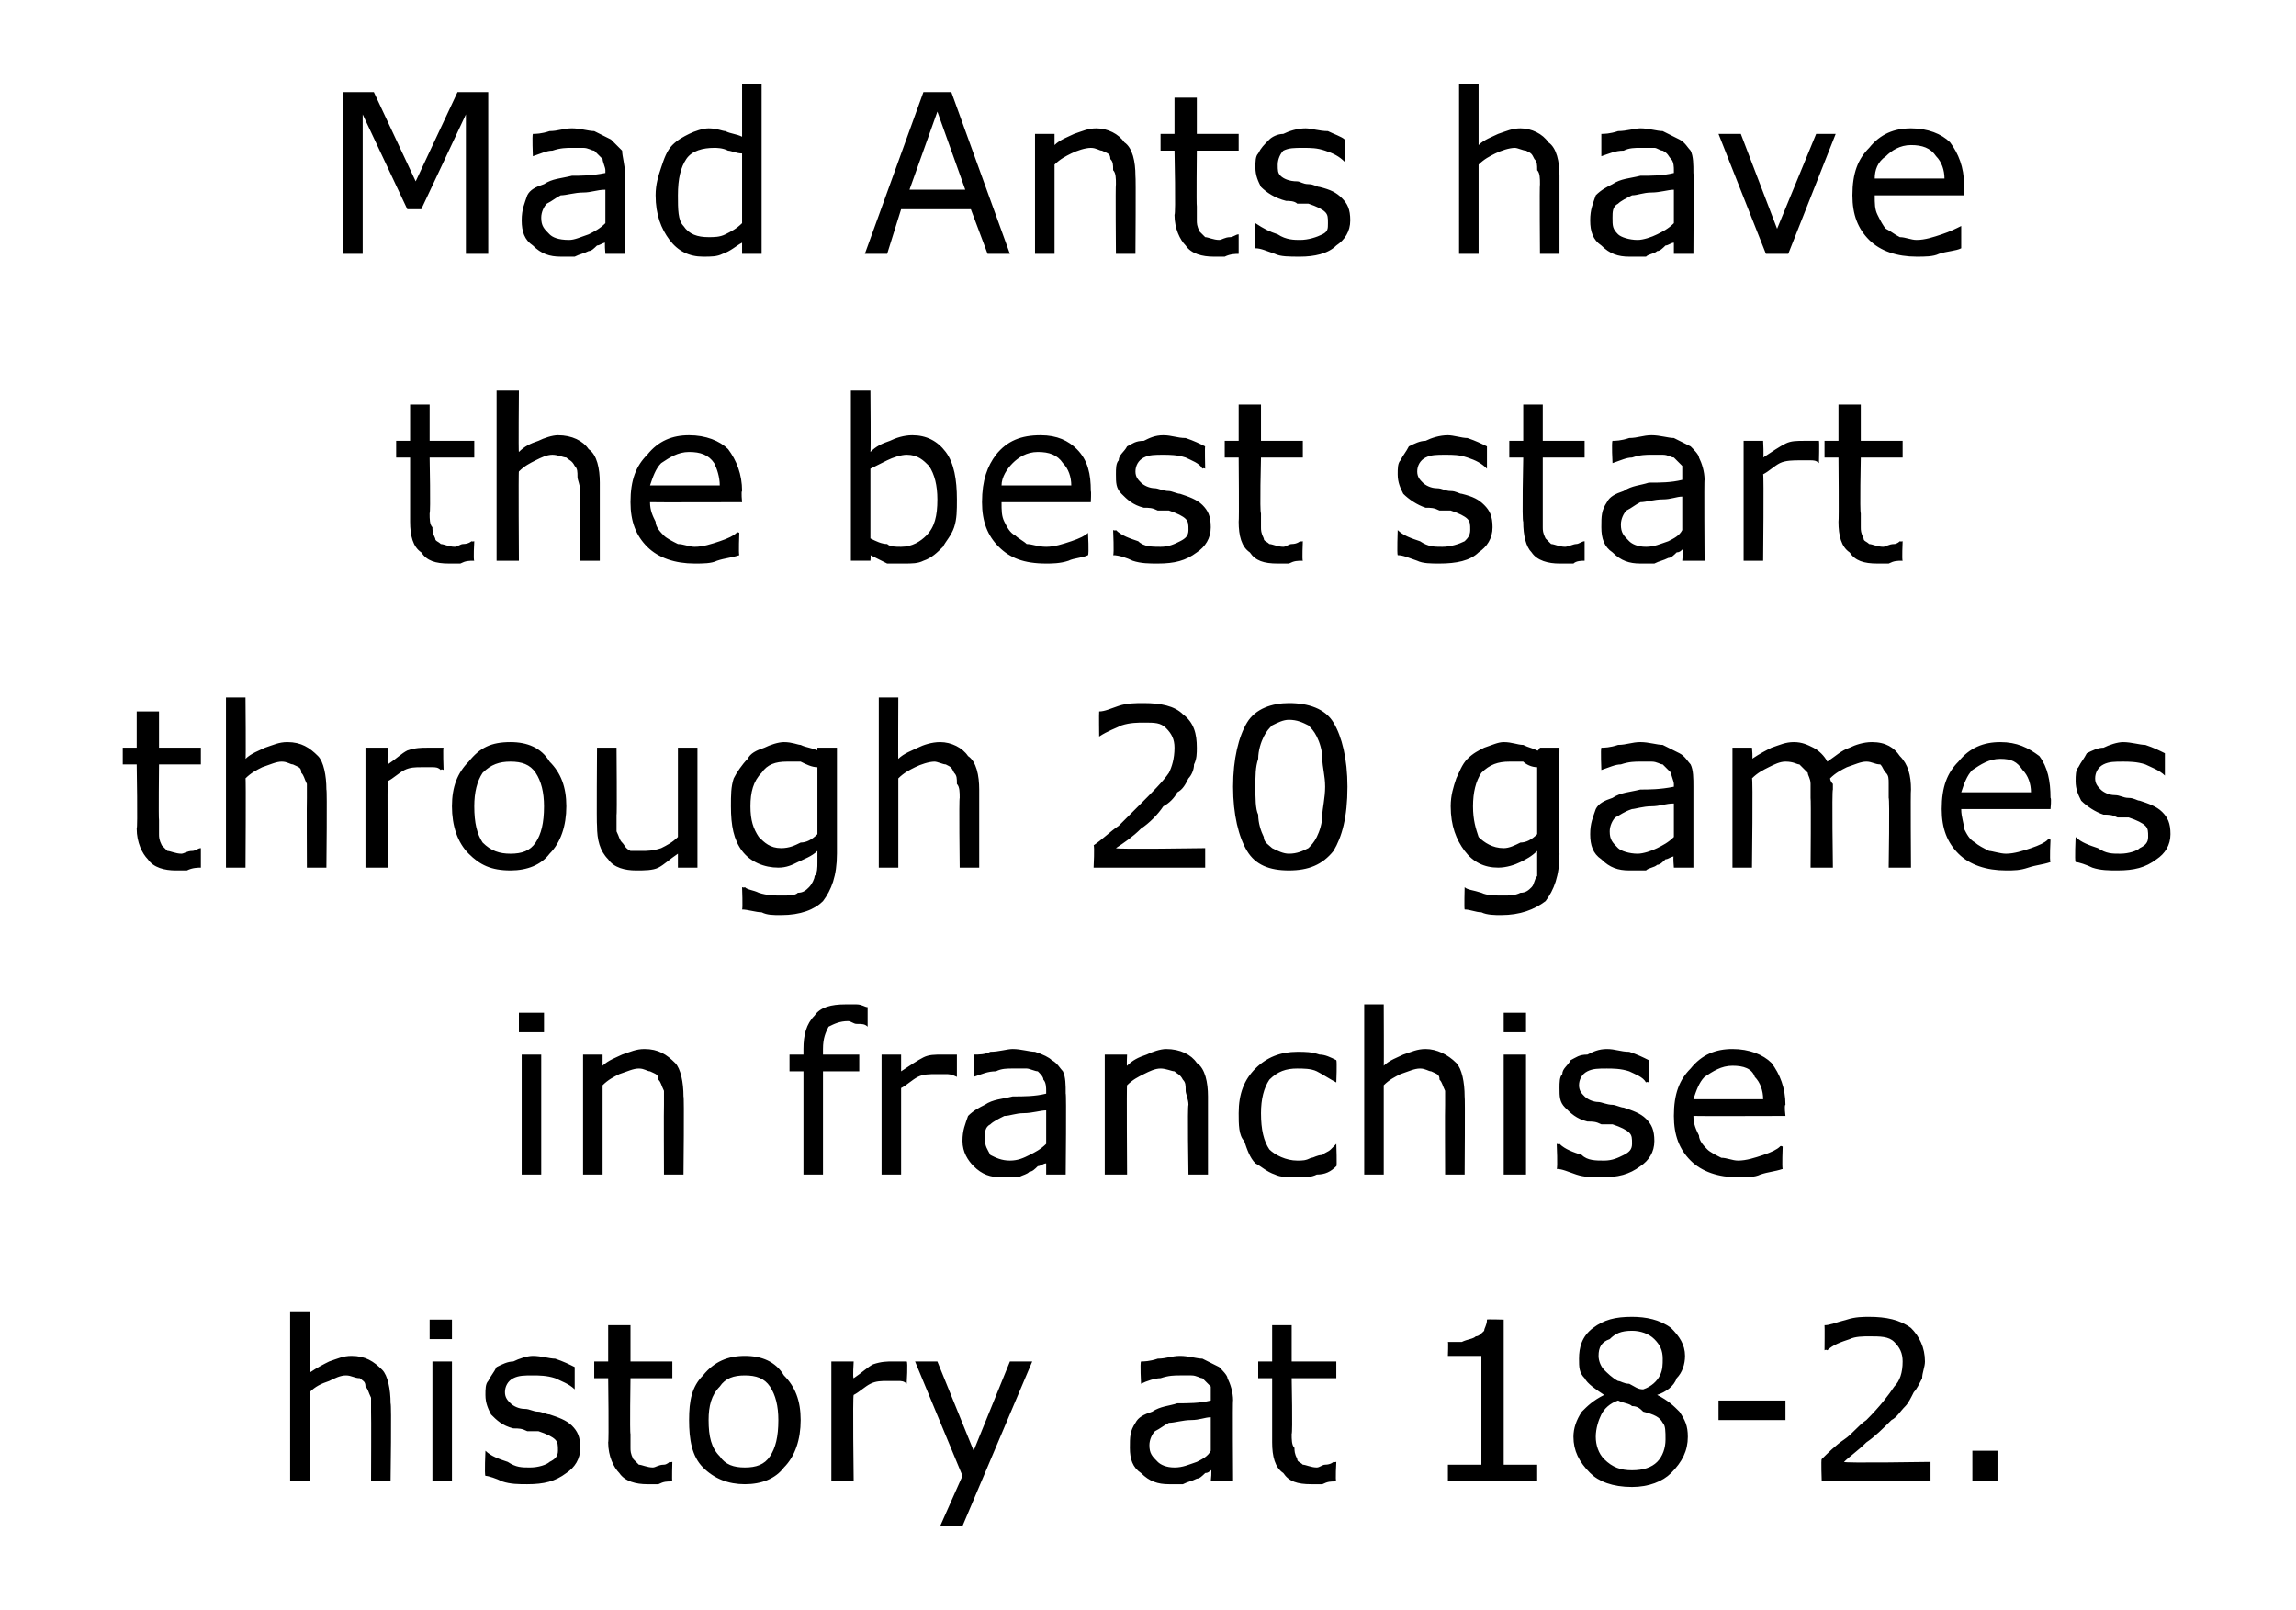 <?xml version="1.0" standalone="no"?><!DOCTYPE svg PUBLIC "-//W3C//DTD SVG 1.1//EN" "http://www.w3.org/Graphics/SVG/1.1/DTD/svg11.dtd"><svg xmlns="http://www.w3.org/2000/svg" version="1.1" width="82.3px" height="57.7px" viewBox="0 -3 82.3 57.7" style="top:-3px"><desc>Mad Ants have the best start through 20 games in franchise history at 18 2.</desc><defs/><g id="Polygon949477"><path d="m14 50.1h-.7s.01-2.47 0-2.5v-.5c-.1-.2-.1-.3-.2-.4c0-.2-.1-.2-.2-.3c-.2 0-.3-.1-.5-.1c-.2 0-.4.1-.6.2c-.3.1-.5.2-.7.4c.03-.04 0 3.2 0 3.2h-.7V44h.7s.03 2.24 0 2.2c.3-.2.5-.3.7-.4c.3-.1.5-.2.8-.2c.5 0 .8.2 1.1.5c.2.2.3.7.3 1.2c.04-.01 0 2.8 0 2.8zm2.2-5.1h-.8v-.7h.8v.7zm0 5.1h-.7v-4.3h.7v4.3zm4.3-2c.2.2.3.4.3.8c0 .4-.2.7-.5.9c-.4.3-.8.4-1.4.4c-.3 0-.6 0-.9-.1c-.2-.1-.5-.2-.6-.2c-.04-.04 0-.9 0-.9c0 0 0 .03 0 0c.2.2.5.3.8.4c.3.2.5.2.8.2c.3 0 .6-.1.7-.2c.2-.1.3-.2.3-.4c0-.2 0-.3-.1-.4c-.1-.1-.3-.2-.6-.3h-.4c-.2-.1-.3-.1-.5-.1c-.4-.1-.6-.3-.8-.5c-.1-.2-.2-.4-.2-.7c0-.2 0-.4.1-.5c.1-.2.2-.3.3-.5c.2-.1.4-.2.6-.2c.2-.1.5-.2.7-.2c.3 0 .6.1.8.1c.3.1.5.2.7.3v.8s-.04-.04 0 0c-.2-.2-.5-.3-.7-.4c-.3-.1-.6-.1-.8-.1c-.3 0-.5 0-.7.1c-.2.1-.3.3-.3.5c0 .2.1.3.2.4c.1.1.3.2.5.2c.2 0 .3.1.5.1c.1 0 .3.1.4.1c.3.1.6.2.8.4zm3.6 2c-.2 0-.3 0-.5.1h-.4c-.4 0-.8-.1-1-.4c-.2-.2-.4-.6-.4-1.1c.03-.01 0-2.3 0-2.3h-.5v-.6h.5v-1.3h.8v1.3h1.5v.6h-1.5s-.03 1.96 0 2v.5c0 .1 0 .2.1.4l.2.2c.1 0 .3.1.5.1c.1 0 .2-.1.4-.1c.1 0 .2-.1.2-.1c.05.02.1 0 .1 0c0 0-.02.68 0 .7zm4.6-2.2c0 .7-.2 1.3-.6 1.7c-.3.4-.8.6-1.4.6c-.6 0-1.1-.2-1.5-.6c-.4-.4-.5-1-.5-1.7c0-.7.1-1.2.5-1.6c.4-.5.9-.7 1.5-.7c.6 0 1.1.2 1.4.7c.4.4.6.9.6 1.6zm-.8 0c0-.5-.1-.9-.3-1.2c-.2-.3-.5-.4-.9-.4c-.4 0-.7.1-.9.4c-.3.3-.4.7-.4 1.2c0 .6.1 1 .4 1.3c.2.3.5.4.9.4c.4 0 .7-.1.9-.4c.2-.3.3-.7.3-1.3zm4.6-1.3s.01-.05 0 0c-.1-.1-.2-.1-.3-.1h-.4c-.2 0-.4 0-.6.1c-.2.1-.4.3-.6.4c-.04.02 0 3.1 0 3.1h-.8v-4.3h.8s-.04.6 0 .6c.3-.2.5-.4.7-.5c.3-.1.5-.1.7-.1h.5c.05 0 0 .8 0 .8zm4.5-.8l-2.5 5.9h-.8l.8-1.8l-1.7-4.1h.8l1.3 3.2l1.3-3.2h.8zm7.2 4.3h-.8s.05-.45 0-.4s-.1.1-.2.1c-.1.1-.2.2-.3.2c-.2.1-.3.1-.5.2h-.5c-.4 0-.7-.1-1-.4c-.3-.2-.4-.5-.4-.9c0-.4 0-.6.2-.9c.1-.2.3-.3.6-.4c.3-.2.6-.2.9-.3c.4 0 .8 0 1.2-.1v-.5l-.3-.3c-.1 0-.2-.1-.4-.1h-.4c-.2 0-.4 0-.7.1c-.2 0-.5.1-.7.2c0-.01 0 0 0 0c0 0-.04-.75 0-.8c.1 0 .3 0 .6-.1c.3 0 .5-.1.8-.1c.3 0 .6.1.8.1l.6.3c.1.1.3.3.3.4c.1.2.2.5.2.8c-.02-.04 0 2.9 0 2.9zm-.8-1.1v-1.2c-.2 0-.4.1-.7.1c-.3 0-.6.1-.8.1c-.2.1-.3.2-.5.3c-.1.1-.2.3-.2.5c0 .3.1.4.3.6c.1.1.3.2.6.2c.3 0 .5-.1.8-.2c.2-.1.4-.2.5-.4zm4.5 1.1c-.2 0-.3 0-.5.1h-.4c-.5 0-.8-.1-1-.4c-.3-.2-.4-.6-.4-1.1v-2.3h-.5v-.6h.5v-1.3h.7v1.3h1.6v.6h-1.6s.04 1.96 0 2c0 .2 0 .4.1.5c0 .1 0 .2.1.4c0 .1.1.1.2.2c.1 0 .3.1.5.1c.1 0 .2-.1.3-.1c.2 0 .3-.1.3-.1c.02.02.1 0 .1 0c0 0-.04.68 0 .7zm7.2 0h-3.2v-.6h1.2v-3.9h-1.2s.02-.51 0-.5h.5c.2-.1.4-.1.5-.2c.1 0 .2-.1.3-.2c0-.1.1-.2.1-.4c-.02-.02.6 0 .6 0v5.2h1.2v.6zm5.4-1.6c0 .5-.2.9-.6 1.3c-.3.3-.8.5-1.4.5c-.7 0-1.2-.2-1.5-.5c-.4-.4-.6-.8-.6-1.3c0-.3.1-.6.3-.9c.2-.2.4-.4.8-.6c-.3-.2-.6-.4-.7-.6c-.2-.2-.2-.4-.2-.7c0-.4.1-.8.5-1.1c.4-.3.8-.4 1.4-.4c.5 0 1 .1 1.4.4c.3.3.5.6.5 1c0 .3-.1.6-.3.8c-.1.3-.4.5-.7.6c.4.2.6.4.8.6c.2.3.3.5.3.9zm-.9-2.8c0-.3-.1-.5-.3-.7c-.2-.2-.5-.3-.8-.3c-.4 0-.6.1-.8.3c-.3.1-.4.3-.4.6c0 .2.1.4.2.5c.1.1.3.3.5.4c.1 0 .2.1.4.1c.2.1.3.2.5.2c.3-.1.5-.3.6-.5c.1-.2.1-.4.1-.6zm.1 2.9c0-.3 0-.5-.1-.6c-.1-.2-.3-.3-.7-.4c-.1-.1-.2-.2-.4-.2c-.1-.1-.3-.1-.5-.2c-.3.1-.5.3-.6.5c-.1.2-.2.5-.2.8c0 .3.1.6.3.8c.3.3.6.4 1 .4c.4 0 .7-.1.9-.3c.2-.2.3-.5.3-.8zm4.3-.7h-2.4v-.7h2.4v.7zm5.2 2.2h-3.9s-.03-.8 0-.8c.2-.2.5-.5.8-.7c.3-.2.5-.5.8-.7c.5-.5.8-.9 1-1.2c.2-.2.3-.5.3-.9c0-.3-.1-.5-.3-.7c-.2-.2-.5-.2-.9-.2c-.2 0-.5 0-.7.1c-.3.1-.6.2-.8.4c-.05-.04-.1 0-.1 0c0 0 .01-.86 0-.9c.2 0 .4-.1.8-.2c.3-.1.6-.1.8-.1c.6 0 1.1.1 1.5.4c.3.3.5.7.5 1.2c0 .2-.1.4-.1.6c-.1.2-.2.4-.3.5c-.1.2-.2.4-.3.5c-.2.2-.3.4-.5.5c-.3.3-.6.6-.9.8c-.3.3-.6.5-.8.7c-.02.05 3.1 0 3.1 0v.7zm2.4 0h-.9V49h.9v1.1z" stroke="none" fill="#000"/></g><g id="Polygon949476"><path d="m19.5 34h-.9v-.7h.9v.7zm-.1 5.1h-.7v-4.3h.7v4.3zm5.1 0h-.7s-.01-2.47 0-2.5v-.5c-.1-.2-.1-.3-.2-.4c0-.2-.1-.2-.3-.3c-.1 0-.2-.1-.4-.1c-.2 0-.4.1-.7.2c-.2.1-.4.2-.6.4v3.2h-.7v-4.3h.7v.4c.2-.2.5-.3.7-.4c.3-.1.5-.2.8-.2c.5 0 .8.2 1.1.5c.2.2.3.7.3 1.2c.03-.01 0 2.8 0 2.8zm6.6-5.3s-.04-.05 0 0c-.1-.1-.2-.1-.4-.1c-.1 0-.2-.1-.3-.1c-.3 0-.5.1-.7.2c-.1.2-.2.4-.2.8v.2h1.3v.6h-1.3v3.7h-.7v-3.7h-.5v-.6h.5v-.2c0-.5.1-.9.4-1.2c.2-.3.6-.4 1.1-.4h.4c.2 0 .3.1.4.1v.7zm3.2 1.8s-.05-.05 0 0c-.2-.1-.3-.1-.4-.1h-.3c-.3 0-.5 0-.7.1c-.2.1-.4.3-.6.4v3.1h-.7v-4.3h.7v.6c.3-.2.6-.4.8-.5c.2-.1.4-.1.7-.1h.5v.8zm3.9 3.5h-.7v-.4c-.1 0-.2.1-.3.1c-.1.1-.2.2-.3.2c-.1.1-.2.1-.4.2h-.6c-.4 0-.7-.1-1-.4c-.2-.2-.4-.5-.4-.9c0-.4.1-.6.2-.9c.2-.2.4-.3.6-.4c.3-.2.6-.2 1-.3c.4 0 .8 0 1.2-.1v-.1c0-.1 0-.3-.1-.4c0-.1-.1-.2-.2-.3c-.1 0-.3-.1-.4-.1h-.5c-.2 0-.4 0-.6.1c-.3 0-.5.1-.8.2c.05-.01 0 0 0 0v-.8c.2 0 .4 0 .6-.1c.3 0 .6-.1.8-.1c.3 0 .6.1.8.1c.3.1.5.2.6.3c.2.1.3.3.4.4c.1.2.1.5.1.8c.03-.04 0 2.9 0 2.9zm-.7-1.1v-1.2c-.2 0-.5.1-.8.1c-.3 0-.5.1-.7.1c-.2.1-.4.2-.5.3c-.2.1-.2.3-.2.5c0 .3.1.4.2.6c.2.1.4.2.7.2c.3 0 .5-.1.7-.2c.2-.1.4-.2.6-.4zm5.8 1.1h-.7s-.04-2.47 0-2.5c0-.2-.1-.4-.1-.5c0-.2 0-.3-.1-.4c-.1-.2-.2-.2-.3-.3c-.1 0-.3-.1-.5-.1c-.2 0-.4.1-.6.2c-.2.1-.4.2-.6.4c-.02-.04 0 3.2 0 3.2h-.8v-4.3h.8s-.02.44 0 .4c.2-.2.4-.3.7-.4c.2-.1.5-.2.7-.2c.5 0 .9.2 1.1.5c.3.2.4.7.4 1.2v2.8zm4.6-.3c-.2.2-.4.3-.7.3c-.2.1-.4.1-.7.1c-.3 0-.6 0-.8-.1c-.3-.1-.5-.3-.7-.4c-.2-.2-.3-.5-.4-.8c-.2-.2-.2-.6-.2-1c0-.7.2-1.2.6-1.6c.4-.4.9-.6 1.5-.6c.3 0 .5 0 .8.1c.2 0 .4.1.6.2c.03.02 0 .8 0 .8c0 0 0 .03 0 0c-.2-.1-.5-.3-.7-.4c-.2-.1-.5-.1-.7-.1c-.4 0-.7.1-1 .4c-.2.3-.3.7-.3 1.2c0 .6.1 1 .3 1.3c.2.2.6.4 1 .4c.2 0 .3 0 .5-.1c.1 0 .2-.1.4-.1c.1-.1.2-.1.3-.2l.2-.2c0 .04 0 0 0 0c0 0 .03.84 0 .8zm4.6.3h-.7s-.01-2.47 0-2.5v-.5c-.1-.2-.1-.3-.2-.4c0-.2-.1-.2-.3-.3c-.1 0-.2-.1-.4-.1c-.2 0-.4.1-.7.2c-.2.1-.4.2-.6.4v3.2h-.7V33h.7s.01 2.24 0 2.2c.2-.2.5-.3.7-.4c.3-.1.5-.2.8-.2c.4 0 .8.2 1.1.5c.2.2.3.7.3 1.2c.02-.01 0 2.8 0 2.8zm2.2-5.1h-.8v-.7h.8v.7zm0 5.1h-.8v-4.3h.8v4.3zm4.3-2c.2.2.3.4.3.8c0 .4-.2.7-.5.9c-.4.3-.8.4-1.4.4c-.3 0-.6 0-.9-.1c-.3-.1-.5-.2-.7-.2c.04-.04 0-.9 0-.9c0 0 .08.03.1 0c.2.2.5.3.8.4c.2.2.5.2.8.2c.3 0 .5-.1.7-.2c.2-.1.3-.2.3-.4c0-.2 0-.3-.1-.4c-.1-.1-.3-.2-.6-.3h-.4c-.2-.1-.3-.1-.5-.1c-.4-.1-.6-.3-.8-.5c-.2-.2-.2-.4-.2-.7c0-.2 0-.4.1-.5c0-.2.2-.3.3-.5c.2-.1.3-.2.6-.2c.2-.1.4-.2.7-.2c.3 0 .5.1.8.1c.3.1.5.2.7.3c-.02-.02 0 .8 0 .8c0 0-.06-.04-.1 0c-.1-.2-.4-.3-.6-.4c-.3-.1-.6-.1-.8-.1c-.3 0-.5 0-.7.1c-.2.1-.3.3-.3.5c0 .2.1.3.2.4c.1.1.3.2.5.2c.1 0 .3.1.5.1c.1 0 .3.1.4.1c.3.1.6.2.8.4zm5-.1s-3.26.01-3.3 0c0 .3.1.5.2.7c0 .2.2.4.3.5c.1.1.3.2.5.3c.2 0 .4.1.6.1c.3 0 .6-.1.9-.2c.3-.1.5-.2.6-.3c.03-.05.1 0 .1 0c0 0-.03.75 0 .8c-.3.1-.5.1-.8.2c-.2.1-.5.1-.8.1c-.7 0-1.3-.2-1.7-.6c-.4-.4-.6-.9-.6-1.6c0-.8.2-1.3.6-1.7c.4-.5.9-.7 1.5-.7c.6 0 1.1.2 1.4.5c.3.4.5.9.5 1.5c-.05.01 0 .4 0 .4zm-.8-.6c0-.3-.1-.6-.3-.8c-.1-.3-.4-.4-.8-.4c-.4 0-.7.2-1 .4c-.2.2-.3.5-.4.8h2.5z" stroke="none" fill="#000"/></g><g id="Polygon949475"><path d="m7.2 28.1c-.1 0-.3 0-.5.1h-.4c-.4 0-.8-.1-1-.4c-.2-.2-.4-.6-.4-1.1c.04-.01 0-2.3 0-2.3h-.5v-.6h.5v-1.3h.8v1.3h1.5v.6H5.7s-.02 1.96 0 2v.5c0 .1 0 .2.1.4l.2.2c.1 0 .3.1.5.1c.1 0 .2-.1.4-.1c.1 0 .2-.1.3-.1c-.05.02 0 0 0 0v.7zm4.5 0h-.7s-.01-2.47 0-2.5v-.5c-.1-.2-.1-.3-.2-.4c0-.2-.1-.2-.3-.3c-.1 0-.2-.1-.4-.1c-.2 0-.4.1-.7.2c-.2.1-.4.2-.6.4c.02-.04 0 3.2 0 3.2h-.7V22h.7s.02 2.24 0 2.2c.2-.2.5-.3.7-.4c.3-.1.5-.2.8-.2c.5 0 .8.2 1.1.5c.2.2.3.7.3 1.2c.03-.01 0 2.8 0 2.8zm4.2-3.5s-.07-.05-.1 0c-.1-.1-.2-.1-.3-.1h-.4c-.2 0-.4 0-.6.1c-.2.1-.4.3-.6.4c-.02.02 0 3.1 0 3.1h-.8v-4.3h.8s-.02.6 0 .6c.3-.2.5-.4.7-.5c.3-.1.5-.1.7-.1h.6c-.03 0 0 .8 0 .8zm4.4 1.3c0 .7-.2 1.3-.6 1.7c-.3.4-.8.6-1.4.6c-.7 0-1.1-.2-1.5-.6c-.4-.4-.6-1-.6-1.7c0-.7.2-1.2.6-1.6c.4-.5.8-.7 1.5-.7c.6 0 1.1.2 1.4.7c.4.4.6.9.6 1.6zm-.8 0c0-.5-.1-.9-.3-1.2c-.2-.3-.5-.4-.9-.4c-.4 0-.7.1-1 .4c-.2.3-.3.7-.3 1.2c0 .6.1 1 .3 1.3c.3.3.6.4 1 .4c.4 0 .7-.1.9-.4c.2-.3.3-.7.3-1.3zm5.5 2.2h-.7v-.5c-.3.2-.5.4-.7.5c-.2.1-.5.1-.8.1c-.4 0-.8-.1-1-.4c-.3-.3-.4-.7-.4-1.2c-.02-.01 0-2.8 0-2.8h.7s.02 2.44 0 2.4v.6c.1.2.1.3.2.4c.1.1.1.2.3.3h.4c.2 0 .4 0 .7-.1c.2-.1.4-.2.6-.4v-3.2h.7v4.3zm5-.5c0 .8-.2 1.3-.5 1.7c-.3.3-.8.5-1.5.5c-.3 0-.5 0-.7-.1c-.2 0-.5-.1-.7-.1c.03-.02 0-.8 0-.8c0 0 .07.03.1 0c.1.1.3.1.5.2c.3.1.6.1.8.1c.3 0 .5 0 .6-.1c.2 0 .3-.1.4-.2c.1-.1.2-.3.2-.4c.1-.1.1-.3.1-.5v-.4c-.2.2-.5.3-.7.4c-.2.1-.4.2-.7.2c-.5 0-1-.2-1.3-.6c-.3-.4-.4-.9-.4-1.6c0-.4 0-.7.1-1c.1-.2.3-.5.5-.7c.1-.2.3-.3.6-.4c.2-.1.5-.2.7-.2c.3 0 .5.1.6.1c.2.1.4.1.6.2c-.02.04 0-.1 0-.1h.7v3.8zm-.7-.7v-2.4c-.2 0-.4-.1-.6-.2h-.5c-.4 0-.7.1-.9.4c-.3.3-.4.7-.4 1.2c0 .5.1.8.3 1.1c.2.2.4.4.8.4c.3 0 .5-.1.7-.2c.2 0 .4-.1.6-.3zm5.8 1.2h-.7s-.03-2.47 0-2.5c0-.2 0-.4-.1-.5c0-.2 0-.3-.1-.4c-.1-.2-.1-.2-.3-.3c-.1 0-.3-.1-.4-.1c-.2 0-.5.1-.7.2c-.2.1-.4.2-.6.4v3.2h-.7V22h.7s-.01 2.24 0 2.2c.2-.2.5-.3.7-.4c.2-.1.5-.2.8-.2c.4 0 .8.2 1 .5c.3.2.4.7.4 1.2v2.8zm8.1 0h-4s.04-.8 0-.8c.3-.2.6-.5.9-.7l.7-.7c.5-.5.9-.9 1.1-1.2c.1-.2.2-.5.2-.9c0-.3-.1-.5-.3-.7c-.2-.2-.4-.2-.8-.2c-.2 0-.5 0-.8.1c-.2.1-.5.2-.8.4c.02-.04 0 0 0 0c0 0-.01-.86 0-.9c.2 0 .4-.1.7-.2c.3-.1.6-.1.9-.1c.6 0 1.1.1 1.4.4c.4.3.5.7.5 1.2c0 .2 0 .4-.1.6c0 .2-.1.4-.2.5c-.1.2-.2.4-.4.5c-.1.2-.3.4-.5.5c-.2.3-.5.6-.8.8c-.3.3-.6.5-.9.7c.05.05 3.2 0 3.2 0v.7zm5.1-2.9c0 1.1-.2 1.8-.5 2.3c-.4.5-.9.7-1.6.7c-.7 0-1.2-.2-1.5-.7c-.3-.5-.5-1.3-.5-2.3c0-1 .2-1.8.5-2.3c.3-.5.9-.7 1.5-.7c.7 0 1.3.2 1.6.7c.3.5.5 1.3.5 2.3zM47.2 27c.1-.2.2-.5.2-.8c0-.2.1-.6.1-1c0-.4-.1-.7-.1-1c0-.3-.1-.6-.2-.8c-.1-.2-.2-.3-.3-.4c-.2-.1-.4-.2-.7-.2c-.2 0-.4.1-.6.2c-.1.1-.2.2-.3.4c-.1.2-.2.5-.2.8c-.1.3-.1.6-.1 1c0 .4 0 .8.1 1c0 .3.1.6.2.8c0 .2.2.3.3.4c.2.1.4.2.6.2c.3 0 .5-.1.7-.2c.1-.1.2-.2.3-.4zm8.7.6c0 .8-.2 1.3-.5 1.7c-.4.3-.9.5-1.6.5c-.2 0-.5 0-.7-.1c-.2 0-.4-.1-.6-.1c-.02-.02 0-.8 0-.8c0 0 .01.03 0 0c.1.1.3.1.6.2c.2.1.5.1.8.1c.2 0 .4 0 .6-.1c.2 0 .3-.1.4-.2c.1-.1.1-.3.2-.4v-.9c-.2.2-.4.3-.6.4c-.2.1-.5.2-.8.2c-.5 0-.9-.2-1.2-.6c-.3-.4-.5-.9-.5-1.6c0-.4.1-.7.2-1c.1-.2.2-.5.4-.7c.2-.2.4-.3.6-.4c.3-.1.5-.2.7-.2c.3 0 .5.1.7.1c.2.1.3.1.5.2c.02.04.1-.1.1-.1h.7s-.04 3.82 0 3.8zm-.8-.7v-2.4c-.2 0-.4-.1-.5-.2h-.5c-.4 0-.7.1-1 .4c-.2.3-.3.7-.3 1.2c0 .5.1.8.2 1.1c.2.2.5.4.9.4c.2 0 .4-.1.6-.2c.2 0 .4-.1.6-.3zm5.6 1.2h-.7s-.04-.45 0-.4c-.1 0-.2.1-.3.1c-.1.1-.2.2-.3.2c-.1.1-.3.1-.4.2h-.6c-.4 0-.7-.1-1-.4c-.3-.2-.4-.5-.4-.9c0-.4.1-.6.2-.9c.1-.2.3-.3.6-.4c.3-.2.6-.2 1-.3c.3 0 .7 0 1.2-.1v-.1c0-.1-.1-.3-.1-.4l-.3-.3c-.1 0-.2-.1-.4-.1h-.4c-.2 0-.4 0-.7.1c-.2 0-.4.1-.7.2c.01-.01 0 0 0 0c0 0-.03-.75 0-.8c.1 0 .3 0 .6-.1c.3 0 .5-.1.8-.1c.3 0 .6.1.8.1l.6.3c.2.1.3.3.4.4c.1.2.1.5.1.8v2.9zM60 27v-1.2c-.3 0-.5.1-.8.1c-.3 0-.6.1-.7.1c-.3.1-.4.2-.6.3c-.1.1-.2.3-.2.5c0 .3.1.4.3.6c.1.1.4.2.7.2c.2 0 .5-.1.7-.2c.2-.1.4-.2.6-.4zm8.5 1.1h-.8s.04-2.47 0-2.5v-.5c0-.2 0-.3-.1-.4c-.1-.1-.1-.2-.2-.3c-.2 0-.3-.1-.5-.1c-.2 0-.4.1-.7.2c-.2.1-.4.2-.6.4c0 0 0 .1.1.2v.2c-.04.02 0 2.8 0 2.8h-.8s.02-2.47 0-2.5v-.5c0-.2-.1-.3-.1-.4l-.3-.3c-.1 0-.2-.1-.5-.1c-.2 0-.4.1-.6.2c-.2.1-.4.2-.6.4c.04-.04 0 3.2 0 3.2h-.7v-4.3h.7s.04.44 0 .4c.3-.2.5-.3.7-.4c.3-.1.5-.2.8-.2c.3 0 .5.1.7.2c.2.1.4.3.5.5c.3-.2.5-.4.8-.5c.2-.1.5-.2.8-.2c.5 0 .8.2 1 .5c.3.3.4.7.4 1.2c-.02-.01 0 2.8 0 2.8zm5-2.1h-3.2c0 .3.1.5.1.7c.1.2.2.4.4.5c.1.1.3.2.5.3c.1 0 .4.1.6.1c.3 0 .6-.1.9-.2c.3-.1.5-.2.6-.3c.02-.05.1 0 .1 0c0 0-.04.75 0 .8c-.3.1-.5.1-.8.2c-.3.1-.5.1-.8.1c-.7 0-1.3-.2-1.7-.6c-.4-.4-.6-.9-.6-1.6c0-.8.2-1.3.6-1.7c.4-.5.9-.7 1.5-.7c.6 0 1 .2 1.4.5c.3.4.4.9.4 1.5c.04.01 0 .4 0 .4zm-.7-.6c0-.3-.1-.6-.3-.8c-.2-.3-.4-.4-.8-.4c-.4 0-.7.2-1 .4c-.2.2-.3.5-.4.8h2.5zm4.7.7c.2.2.3.4.3.8c0 .4-.2.7-.5.9c-.4.3-.8.4-1.4.4c-.3 0-.6 0-.9-.1c-.2-.1-.5-.2-.6-.2c-.04-.04 0-.9 0-.9c0 0 0 .03 0 0c.2.2.5.3.8.4c.3.2.5.2.8.2c.3 0 .6-.1.7-.2c.2-.1.3-.2.3-.4c0-.2 0-.3-.1-.4c-.1-.1-.3-.2-.6-.3h-.4c-.2-.1-.3-.1-.5-.1c-.3-.1-.6-.3-.8-.5c-.1-.2-.2-.4-.2-.7c0-.2 0-.4.1-.5c.1-.2.2-.3.3-.5c.2-.1.4-.2.6-.2c.2-.1.5-.2.7-.2c.3 0 .6.1.8.1c.3.1.5.2.7.3v.8s-.04-.04 0 0c-.2-.2-.5-.3-.7-.4c-.3-.1-.6-.1-.8-.1c-.3 0-.5 0-.7.1c-.2.1-.3.3-.3.5c0 .2.1.3.2.4c.1.1.3.2.5.2c.2 0 .3.1.5.1c.2 0 .3.1.4.1c.3.1.6.2.8.4z" stroke="none" fill="#000"/></g><g id="Polygon949474"><path d="m17 17.1c-.2 0-.3 0-.5.1h-.4c-.5 0-.8-.1-1-.4c-.3-.2-.4-.6-.4-1.1v-2.3h-.5v-.6h.5v-1.3h.7v1.3h1.6v.6h-1.6s.04 1.96 0 2c0 .2 0 .4.1.5c0 .1 0 .2.1.4c0 .1.1.1.2.2c.1 0 .3.1.5.1c.1 0 .2-.1.3-.1c.2 0 .3-.1.3-.1c.02.02.1 0 .1 0c0 0-.04.68 0 .7zm4.5 0h-.7s-.04-2.47 0-2.5c0-.2-.1-.4-.1-.5c0-.2 0-.3-.1-.4c-.1-.2-.2-.2-.3-.3c-.1 0-.3-.1-.5-.1c-.2 0-.4.1-.6.2c-.2.1-.4.2-.6.4c-.02-.04 0 3.2 0 3.2h-.8V11h.8s-.02 2.24 0 2.2c.2-.2.4-.3.7-.4c.2-.1.5-.2.7-.2c.5 0 .9.2 1.1.5c.3.2.4.7.4 1.2v2.8zm5.1-2.1s-3.26.01-3.3 0c0 .3.1.5.2.7c0 .2.2.4.3.5c.1.1.3.2.5.3c.2 0 .4.1.6.1c.3 0 .6-.1.9-.2c.3-.1.5-.2.6-.3c.03-.05.1 0 .1 0c0 0-.03.75 0 .8c-.3.1-.5.1-.8.2c-.2.1-.5.1-.8.1c-.7 0-1.3-.2-1.7-.6c-.4-.4-.6-.9-.6-1.6c0-.8.2-1.3.6-1.7c.4-.5.9-.7 1.5-.7c.6 0 1.1.2 1.4.5c.3.4.5.9.5 1.5c-.04.01 0 .4 0 .4zm-.8-.6c0-.3-.1-.6-.2-.8c-.2-.3-.5-.4-.9-.4c-.4 0-.7.2-1 .4c-.2.2-.3.5-.4.8h2.5zm8.5.5c0 .4 0 .7-.1 1c-.1.3-.3.5-.4.7c-.2.2-.4.4-.7.5c-.2.1-.4.1-.7.1h-.6l-.6-.3c.02.01 0 .2 0 .2h-.7V11h.7s.02 2.21 0 2.2c.2-.2.4-.3.7-.4c.2-.1.5-.2.8-.2c.5 0 .9.2 1.2.6c.3.4.4 1 .4 1.7zm-.7 0c0-.5-.1-.9-.3-1.2c-.2-.2-.4-.4-.8-.4c-.2 0-.5.1-.7.2l-.6.3v2.5c.2.1.4.2.6.2c.1.1.3.1.5.1c.4 0 .7-.2.9-.4c.3-.3.4-.7.4-1.3zm5.5.1h-3.2c0 .3 0 .5.1.7c.1.2.2.4.4.5c.1.1.3.2.4.3c.2 0 .4.1.7.1c.3 0 .6-.1.9-.2c.3-.1.5-.2.6-.3c0-.05 0 0 0 0c0 0 .04.75 0 .8c-.2.1-.5.1-.7.2c-.3.1-.6.1-.8.1c-.8 0-1.3-.2-1.7-.6c-.4-.4-.6-.9-.6-1.6c0-.8.2-1.3.5-1.7c.4-.5.9-.7 1.6-.7c.6 0 1 .2 1.3.5c.4.4.5.9.5 1.5c.02.01 0 .4 0 .4zm-.7-.6c0-.3-.1-.6-.3-.8c-.2-.3-.5-.4-.9-.4c-.4 0-.7.2-.9.4c-.2.2-.4.5-.4.8h2.5zm4.7.7c.2.2.3.4.3.8c0 .4-.2.7-.5.9c-.4.3-.8.4-1.4.4c-.3 0-.6 0-.9-.1c-.2-.1-.5-.2-.7-.2c.04-.04 0-.9 0-.9c0 0 .08.03.1 0c.2.2.5.3.8.4c.2.2.5.2.8.2c.3 0 .5-.1.7-.2c.2-.1.3-.2.3-.4c0-.2 0-.3-.1-.4c-.1-.1-.3-.2-.6-.3h-.4c-.2-.1-.3-.1-.5-.1c-.4-.1-.6-.3-.8-.5c-.2-.2-.2-.4-.2-.7c0-.2 0-.4.1-.5c0-.2.2-.3.3-.5c.2-.1.3-.2.6-.2c.2-.1.4-.2.7-.2c.3 0 .5.1.8.1c.3.1.5.2.7.3c-.02-.02 0 .8 0 .8c0 0-.06-.04-.1 0c-.1-.2-.4-.3-.6-.4c-.3-.1-.6-.1-.8-.1c-.3 0-.5 0-.7.1c-.2.1-.3.3-.3.5c0 .2.1.3.2.4c.1.1.3.2.5.2c.1 0 .3.1.5.1c.1 0 .3.1.4.1c.3.1.6.2.8.4zm3.6 2c-.2 0-.3 0-.5.1h-.4c-.5 0-.8-.1-1-.4c-.3-.2-.4-.6-.4-1.1c.02-.01 0-2.3 0-2.3h-.5v-.6h.5v-1.3h.8v1.3h1.5v.6h-1.5s-.05 1.96 0 2v.5c0 .1 0 .2.1.4c0 .1.1.1.2.2c.1 0 .3.1.5.1c.1 0 .2-.1.3-.1c.2 0 .3-.1.3-.1c.03.02.1 0 .1 0c0 0-.03.68 0 .7zm6.5-2c.2.2.3.4.3.8c0 .4-.2.7-.5.9c-.3.3-.8.4-1.4.4c-.3 0-.6 0-.8-.1c-.3-.1-.5-.2-.7-.2c-.03-.04 0-.9 0-.9c0 0 .01.03 0 0c.2.2.5.3.8.4c.3.2.5.2.8.2c.3 0 .6-.1.8-.2c.1-.1.2-.2.2-.4c0-.2 0-.3-.1-.4c-.1-.1-.3-.2-.6-.3h-.4c-.2-.1-.3-.1-.5-.1c-.3-.1-.6-.3-.8-.5c-.1-.2-.2-.4-.2-.7c0-.2 0-.4.1-.5c.1-.2.2-.3.3-.5c.2-.1.4-.2.6-.2c.2-.1.5-.2.8-.2c.2 0 .5.1.7.1c.3.1.5.2.7.3v.8s-.03-.04 0 0c-.2-.2-.4-.3-.7-.4c-.3-.1-.5-.1-.8-.1c-.3 0-.5 0-.7.1c-.2.1-.3.3-.3.5c0 .2.1.3.2.4c.1.1.3.2.5.2c.2 0 .3.1.5.1c.2 0 .3.1.4.1c.4.1.6.2.8.4zm3.6 2c-.1 0-.3 0-.4.1h-.5c-.4 0-.8-.1-1-.4c-.2-.2-.3-.6-.3-1.1c-.05-.01 0-2.3 0-2.3h-.5v-.6h.5v-1.3h.7v1.3h1.5v.6h-1.5v2.5c0 .1 0 .2.1.4l.2.2c.1 0 .3.1.5.1c.1 0 .3-.1.4-.1c.1 0 .2-.1.3-.1c-.04.02 0 0 0 0v.7zm4.3 0h-.8s.05-.45 0-.4s-.1.1-.2.1c-.1.1-.2.2-.3.2c-.2.1-.3.1-.5.2h-.5c-.4 0-.7-.1-1-.4c-.3-.2-.4-.5-.4-.9c0-.4 0-.6.2-.9c.1-.2.3-.3.6-.4c.3-.2.6-.2.9-.3c.4 0 .8 0 1.2-.1v-.5l-.3-.3c-.1 0-.2-.1-.4-.1h-.4c-.2 0-.4 0-.7.1c-.2 0-.4.1-.7.2c0-.01 0 0 0 0c0 0-.04-.75 0-.8c.1 0 .3 0 .6-.1c.3 0 .5-.1.8-.1c.3 0 .6.1.8.1l.6.3c.1.1.3.3.3.4c.1.2.2.5.2.8c-.02-.04 0 2.9 0 2.9zm-.8-1.1v-1.2c-.2 0-.4.1-.7.1c-.3 0-.6.1-.8.1c-.2.1-.3.2-.5.3c-.1.1-.2.3-.2.5c0 .3.1.4.3.6c.1.1.3.2.6.2c.3 0 .5-.1.8-.2c.2-.1.4-.2.5-.4zm4.9-2.4s-.02-.05 0 0c-.1-.1-.2-.1-.3-.1h-.4c-.2 0-.5 0-.7.1c-.2.1-.4.3-.6.4c.03.02 0 3.1 0 3.1h-.7v-4.3h.7s.03.6 0 .6c.3-.2.6-.4.8-.5c.2-.1.4-.1.7-.1h.5c.02 0 0 .8 0 .8zm3 3.5c-.2 0-.3 0-.5.1h-.4c-.5 0-.8-.1-1-.4c-.3-.2-.4-.6-.4-1.1c.02-.01 0-2.3 0-2.3h-.5v-.6h.5v-1.3h.8v1.3h1.5v.6h-1.5s-.04 1.96 0 2v.5c0 .1 0 .2.1.4c0 .1.1.1.2.2c.1 0 .3.1.5.1c.1 0 .2-.1.4-.1c.1 0 .2-.1.2-.1c.03.02.1 0 .1 0c0 0-.03.68 0 .7z" stroke="none" fill="#000"/></g><g id="Polygon949473"><path d="m17.5 6.1h-.8v-5l-1.6 3.4h-.5L13 1.1v5h-.7V.3h1.1l1.5 3.2L16.4.3h1.1v5.8zm4.9 0h-.7s-.04-.45 0-.4c-.1 0-.2.1-.3.1c-.1.1-.2.2-.3.2c-.2.1-.3.1-.5.2h-.5c-.4 0-.7-.1-1-.4c-.3-.2-.4-.5-.4-.9c0-.4.1-.6.2-.9c.1-.2.3-.3.6-.4c.3-.2.6-.2 1-.3c.3 0 .7 0 1.2-.1v-.1c0-.1-.1-.3-.1-.4l-.3-.3c-.1 0-.2-.1-.4-.1h-.4c-.2 0-.4 0-.7.1c-.2 0-.4.1-.7.2c.01-.01 0 0 0 0c0 0-.03-.75 0-.8c.1 0 .3 0 .6-.1c.3 0 .5-.1.8-.1c.3 0 .6.1.8.1l.6.3l.4.4c0 .2.1.5.1.8v2.9zM21.7 5V3.8c-.3 0-.5.1-.8.1c-.3 0-.6.1-.8.1c-.2.1-.3.2-.5.3c-.1.1-.2.3-.2.5c0 .3.1.4.3.6c.1.1.3.2.7.2c.2 0 .4-.1.7-.2c.2-.1.4-.2.6-.4zm5.6 1.1h-.7v-.4c-.2.1-.4.3-.7.4c-.2.1-.4.1-.7.1c-.5 0-.9-.2-1.2-.6c-.3-.4-.5-.9-.5-1.6c0-.4.1-.7.2-1c.1-.3.2-.6.4-.8c.2-.2.4-.3.6-.4c.2-.1.5-.2.7-.2c.3 0 .5.1.6.1c.2.1.4.1.6.2V0h.7v6.1zM26.6 5V2.5c-.2 0-.4-.1-.5-.1c-.2-.1-.4-.1-.5-.1c-.4 0-.8.1-1 .4c-.2.3-.3.7-.3 1.3c0 .5 0 .9.2 1.1c.2.3.5.4.9.4c.2 0 .4 0 .6-.1c.2-.1.4-.2.6-.4zm9.6 1.1h-.8l-.6-1.6h-2.5l-.5 1.6h-.8L33.1.3h1l2.1 5.8zm-1.6-2.3l-1-2.8l-1 2.8h2zm6.1 2.3h-.7s-.02-2.47 0-2.5c0-.2 0-.4-.1-.5c0-.2 0-.3-.1-.4c0-.2-.1-.2-.3-.3c-.1 0-.2-.1-.4-.1c-.2 0-.5.1-.7.2c-.2.1-.4.2-.6.4v3.2h-.7V1.8h.7v.4c.2-.2.5-.3.7-.4c.3-.1.5-.2.8-.2c.4 0 .8.2 1 .5c.3.2.4.7.4 1.2c.02-.01 0 2.8 0 2.8zm3.7 0c-.1 0-.3 0-.5.1h-.4c-.4 0-.8-.1-1-.4c-.2-.2-.4-.6-.4-1.1c.05-.01 0-2.3 0-2.3h-.5v-.6h.5V.5h.8v1.3h1.5v.6h-1.5s-.02 1.96 0 2v.5c0 .1 0 .2.1.4l.2.2c.1 0 .3.1.5.1c.1 0 .2-.1.4-.1c.1 0 .2-.1.3-.1c-.04.02 0 0 0 0v.7zm3.7-2c.2.2.3.4.3.8c0 .4-.2.7-.5.9c-.3.3-.8.4-1.3.4c-.4 0-.7 0-.9-.1c-.3-.1-.5-.2-.7-.2c-.01-.04 0-.9 0-.9c0 0 .03.03 0 0c.3.2.5.3.8.4c.3.2.6.2.8.2c.3 0 .6-.1.8-.2c.2-.1.2-.2.2-.4c0-.2 0-.3-.1-.4c-.1-.1-.3-.2-.6-.3h-.4c-.1-.1-.3-.1-.4-.1c-.4-.1-.7-.3-.9-.5c-.1-.2-.2-.4-.2-.7c0-.2 0-.4.1-.5c.1-.2.2-.3.4-.5c.1-.1.3-.2.5-.2c.2-.1.5-.2.8-.2c.2 0 .5.1.8.1c.2.1.5.2.6.3c.03-.02 0 .8 0 .8c0 0-.01-.04 0 0c-.2-.2-.4-.3-.7-.4c-.3-.1-.5-.1-.8-.1c-.3 0-.5 0-.7.1c-.1.1-.2.3-.2.5c0 .2 0 .3.1.4c.1.1.3.2.6.2c.1 0 .2.1.4.1c.2 0 .3.1.4.1c.4.1.6.2.8.4zm7.8 2h-.7s-.02-2.47 0-2.5c0-.2 0-.4-.1-.5c0-.2 0-.3-.1-.4c-.1-.2-.1-.2-.3-.3c-.1 0-.3-.1-.4-.1c-.2 0-.5.1-.7.2c-.2.1-.4.2-.6.4v3.2h-.7V0h.7v2.2c.2-.2.5-.3.7-.4c.3-.1.5-.2.8-.2c.4 0 .8.2 1 .5c.3.2.4.7.4 1.2v2.8zm4.8 0h-.7v-.4c-.1 0-.2.1-.3.1c-.1.1-.2.2-.3.2c-.1.1-.3.1-.4.2h-.6c-.4 0-.7-.1-1-.4c-.3-.2-.4-.5-.4-.9c0-.4.1-.6.2-.9c.2-.2.4-.3.6-.4c.3-.2.6-.2 1-.3c.4 0 .8 0 1.2-.1v-.1c0-.1 0-.3-.1-.4c-.1-.1-.1-.2-.3-.3c-.1 0-.2-.1-.3-.1h-.5c-.2 0-.4 0-.6.1c-.3 0-.5.1-.8.2c.03-.01 0 0 0 0v-.8c.1 0 .3 0 .6-.1c.3 0 .6-.1.8-.1c.3 0 .6.1.8.1l.6.3c.2.1.3.3.4.4c.1.2.1.5.1.8c.02-.04 0 2.9 0 2.9zM60 5V3.8c-.2 0-.5.1-.8.1c-.3 0-.5.1-.7.1c-.2.1-.4.2-.5.3c-.2.1-.2.3-.2.5c0 .3 0 .4.2.6c.1.1.4.2.7.2c.2 0 .5-.1.7-.2c.2-.1.4-.2.6-.4zm5.8-3.2l-1.7 4.3h-.8l-1.7-4.3h.8l1.3 3.4l1.4-3.4h.7zM70.4 4h-3.2c0 .3 0 .5.1.7c.1.2.2.4.3.5c.2.1.3.2.5.3c.2 0 .4.1.6.1c.3 0 .6-.1.9-.2c.3-.1.5-.2.7-.3c-.04-.05 0 0 0 0v.8c-.2.1-.5.1-.8.2c-.2.1-.5.1-.8.1c-.7 0-1.3-.2-1.7-.6c-.4-.4-.6-.9-.6-1.6c0-.8.2-1.3.6-1.7c.4-.5.9-.7 1.5-.7c.6 0 1.1.2 1.4.5c.3.4.5.9.5 1.5c-.02.01 0 .4 0 .4zm-.7-.6c0-.3-.1-.6-.3-.8c-.2-.3-.5-.4-.9-.4c-.4 0-.7.2-.9.4c-.3.2-.4.5-.4.8h2.5z" stroke="none" fill="#000"/></g></svg>